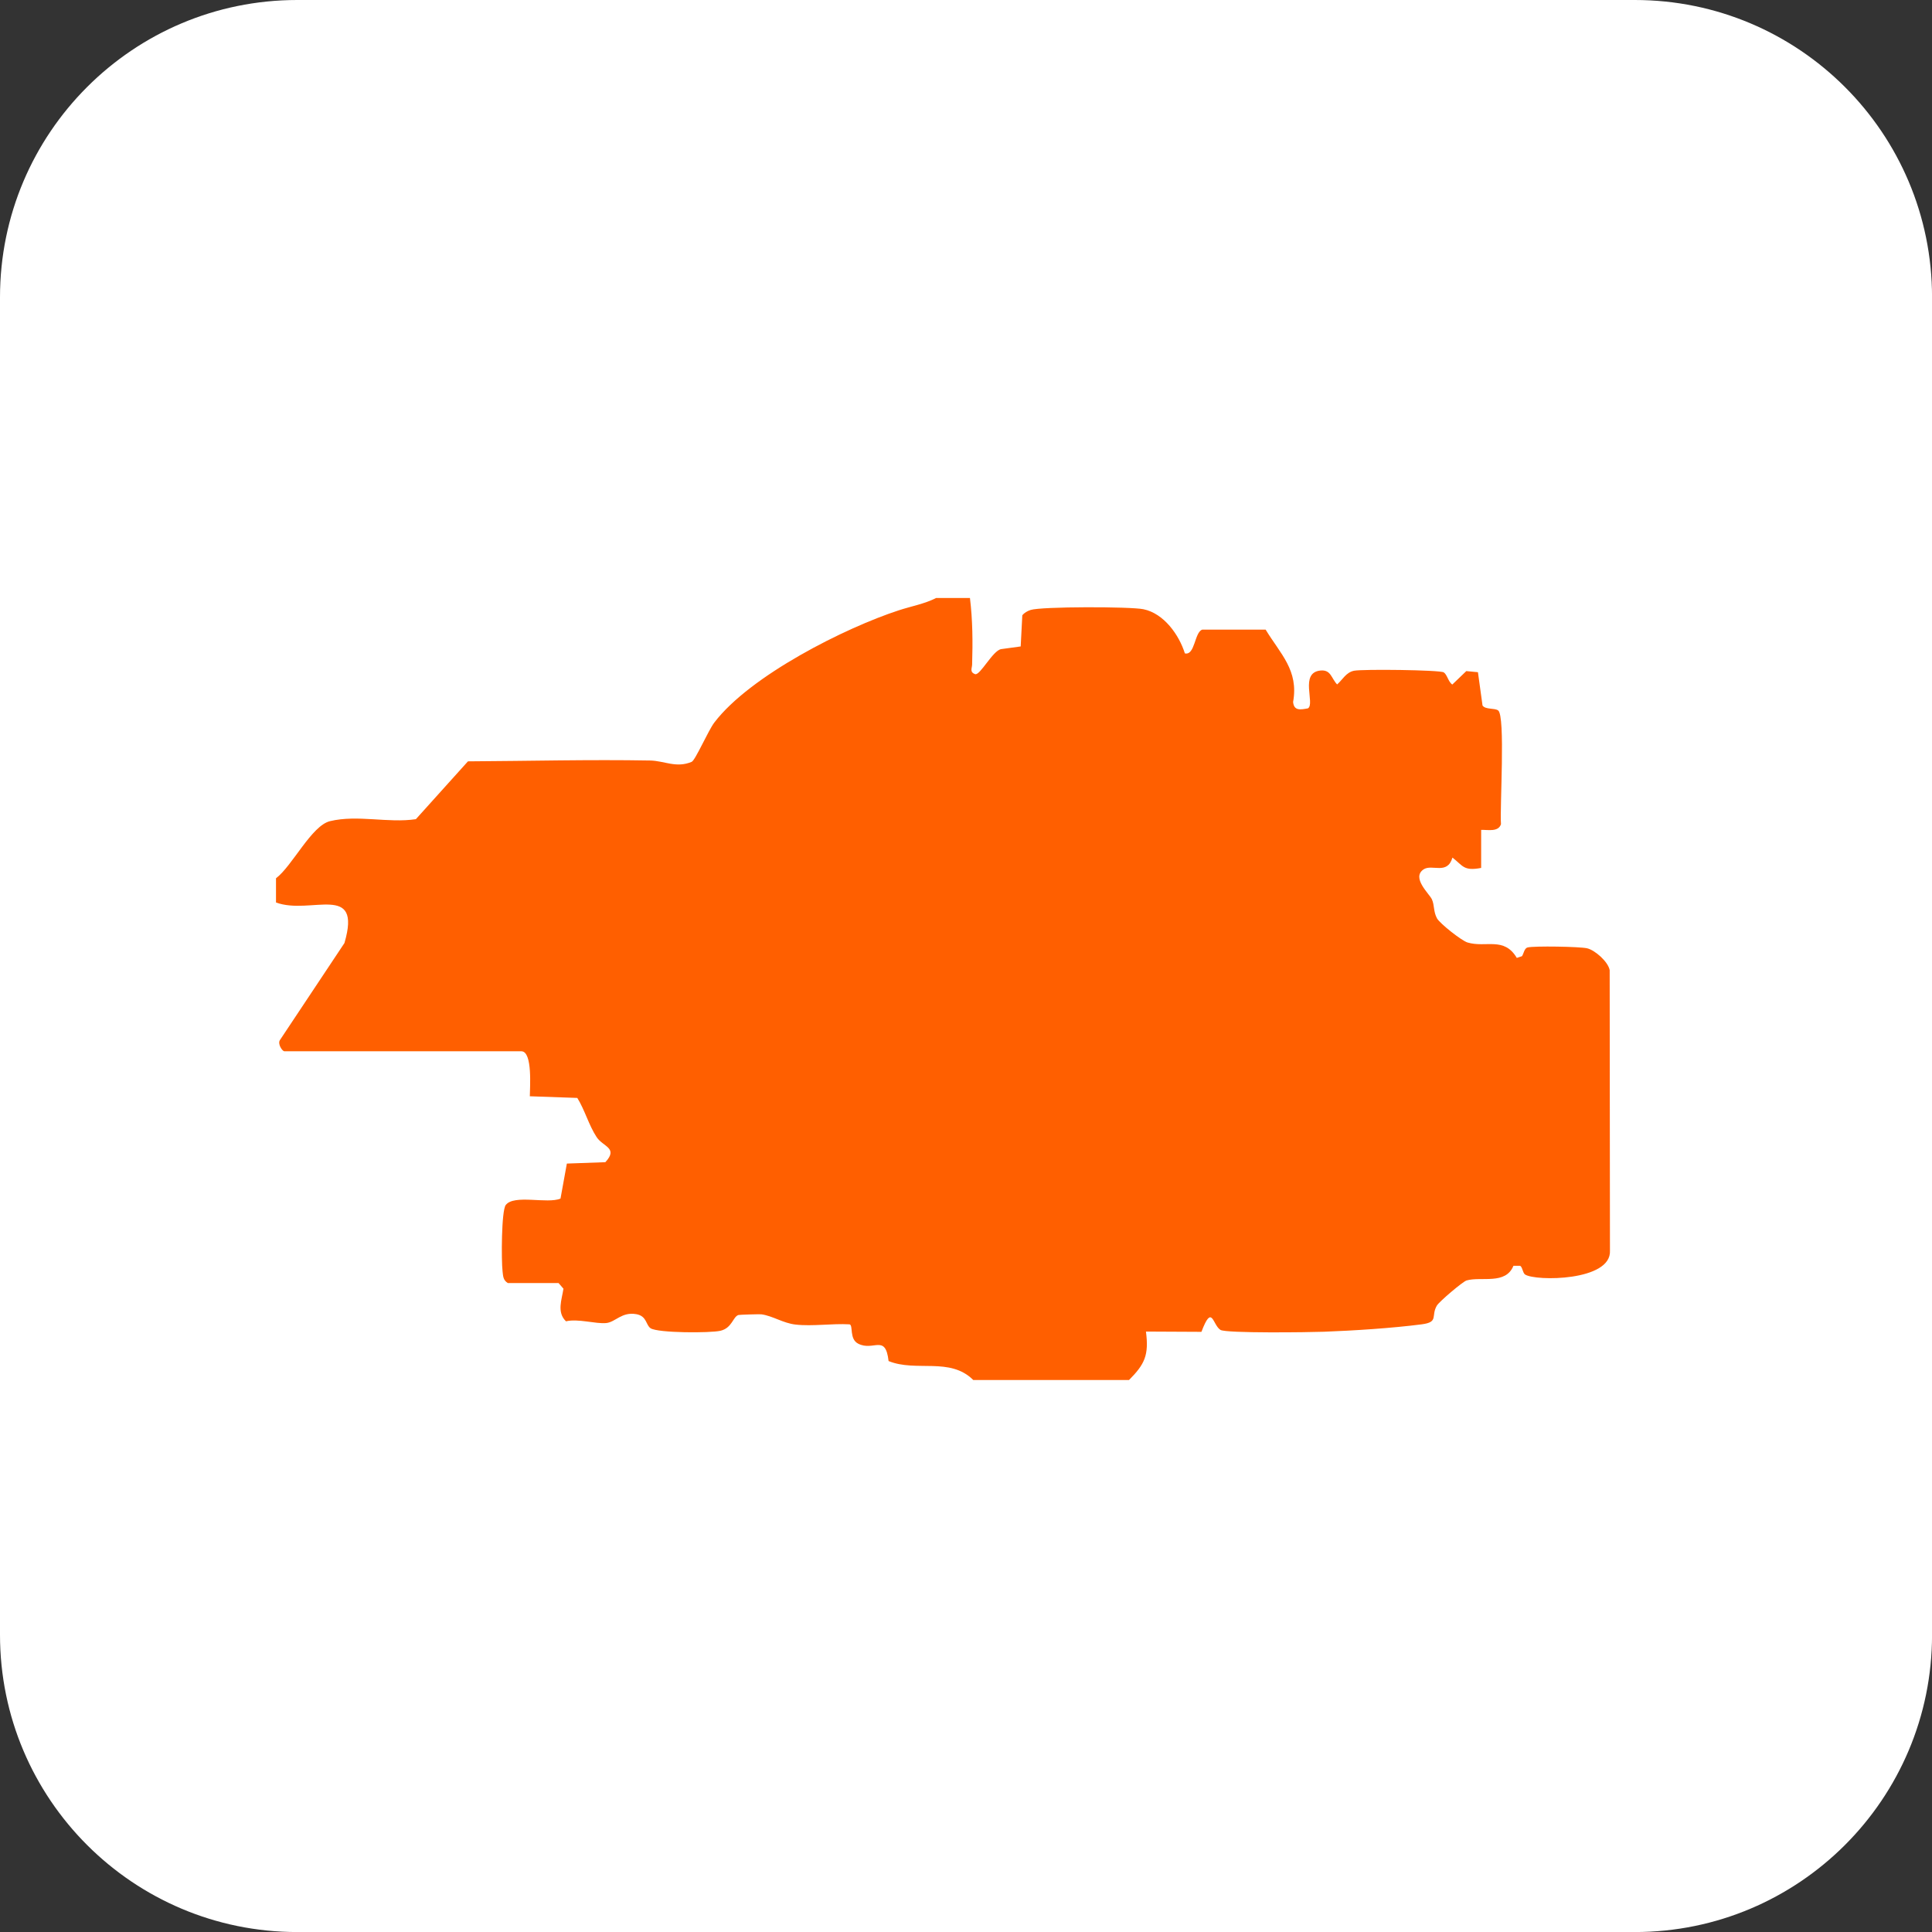 <svg xmlns="http://www.w3.org/2000/svg" fill="none" viewBox="0 0 42 42" height="42" width="42">
<rect x="0" y="0" width="42" height="42" fill="#333333" stroke="none"/>
<path fill="white" d="M35.539 0H6.462C2.893 0 0 2.893 0 6.462V35.539C0 39.108 2.893 42.001 6.462 42.001H35.539C39.108 42.001 42.001 39.108 42.001 35.539V6.462C42.001 2.893 39.108 0 35.539 0Z"></path>
<path fill="#FF5F00" d="M21.086 13C21.145 13.482 21.148 13.963 21.133 14.449C21.13 14.527 21.076 14.611 21.197 14.655C21.305 14.694 21.582 14.139 21.766 14.111L22.189 14.053L22.224 13.376C22.271 13.318 22.336 13.283 22.405 13.26C22.637 13.184 24.574 13.185 24.857 13.244C25.302 13.335 25.633 13.803 25.758 14.204C25.98 14.255 25.965 13.746 26.135 13.688H27.514C27.837 14.22 28.235 14.571 28.111 15.26C28.129 15.457 28.27 15.429 28.434 15.399C28.594 15.298 28.245 14.624 28.704 14.577C28.936 14.553 28.94 14.747 29.068 14.879C29.189 14.773 29.262 14.616 29.437 14.581C29.627 14.544 31.301 14.563 31.386 14.617C31.46 14.664 31.485 14.825 31.572 14.881L31.876 14.589L32.129 14.613L32.229 15.338C32.296 15.43 32.49 15.388 32.568 15.444C32.73 15.558 32.602 17.561 32.63 17.917C32.572 18.093 32.343 18.036 32.199 18.041V18.868C31.817 18.941 31.805 18.822 31.575 18.643C31.463 19.029 31.13 18.775 30.945 18.901C30.68 19.084 31.073 19.43 31.128 19.55C31.187 19.678 31.158 19.815 31.239 19.964C31.302 20.078 31.775 20.451 31.903 20.489C32.303 20.609 32.696 20.356 32.974 20.824L33.086 20.787C33.126 20.73 33.136 20.615 33.208 20.597C33.349 20.561 34.342 20.578 34.502 20.615C34.676 20.656 34.961 20.909 34.993 21.091L34.999 27.186C35.036 27.853 33.382 27.856 33.154 27.707C33.101 27.672 33.096 27.534 33.043 27.517H32.901C32.731 27.937 32.203 27.744 31.882 27.836C31.8 27.86 31.289 28.294 31.237 28.381C31.101 28.61 31.285 28.741 30.905 28.79C30.266 28.873 29.426 28.927 28.779 28.951C28.469 28.963 26.656 28.987 26.532 28.911C26.357 28.801 26.354 28.331 26.118 28.953L24.912 28.947C24.979 29.461 24.885 29.657 24.544 30H21.158C20.649 29.494 19.919 29.834 19.317 29.588C19.249 28.989 18.992 29.383 18.656 29.21C18.457 29.108 18.553 28.807 18.468 28.79C18.091 28.768 17.663 28.837 17.295 28.795C17.024 28.765 16.797 28.605 16.55 28.572C16.519 28.567 16.076 28.58 16.053 28.587C15.932 28.625 15.917 28.87 15.661 28.93C15.439 28.981 14.311 28.98 14.145 28.876C14.038 28.808 14.066 28.61 13.833 28.569C13.514 28.513 13.381 28.742 13.178 28.762C12.948 28.784 12.57 28.662 12.304 28.724C12.099 28.527 12.214 28.253 12.249 28.015L12.143 27.893H11.04C10.935 27.827 10.938 27.743 10.925 27.635C10.898 27.41 10.898 26.32 10.995 26.195C11.176 25.96 11.899 26.177 12.185 26.056L12.323 25.295L13.16 25.265C13.449 24.952 13.107 24.931 12.969 24.718C12.797 24.454 12.716 24.136 12.55 23.868L11.518 23.832C11.518 23.664 11.583 22.854 11.334 22.854H6.184C6.135 22.854 6.028 22.689 6.087 22.608L7.488 20.501C7.877 19.169 6.752 19.901 6 19.619V19.093C6.355 18.825 6.773 17.947 7.175 17.851C7.775 17.707 8.437 17.899 9.041 17.808L10.173 16.551C11.491 16.544 12.816 16.509 14.135 16.533C14.442 16.539 14.7 16.703 15.036 16.562C15.117 16.527 15.395 15.883 15.529 15.707C16.307 14.685 18.38 13.644 19.544 13.266C19.812 13.179 20.105 13.126 20.35 13H21.086Z"></path>
</svg>
